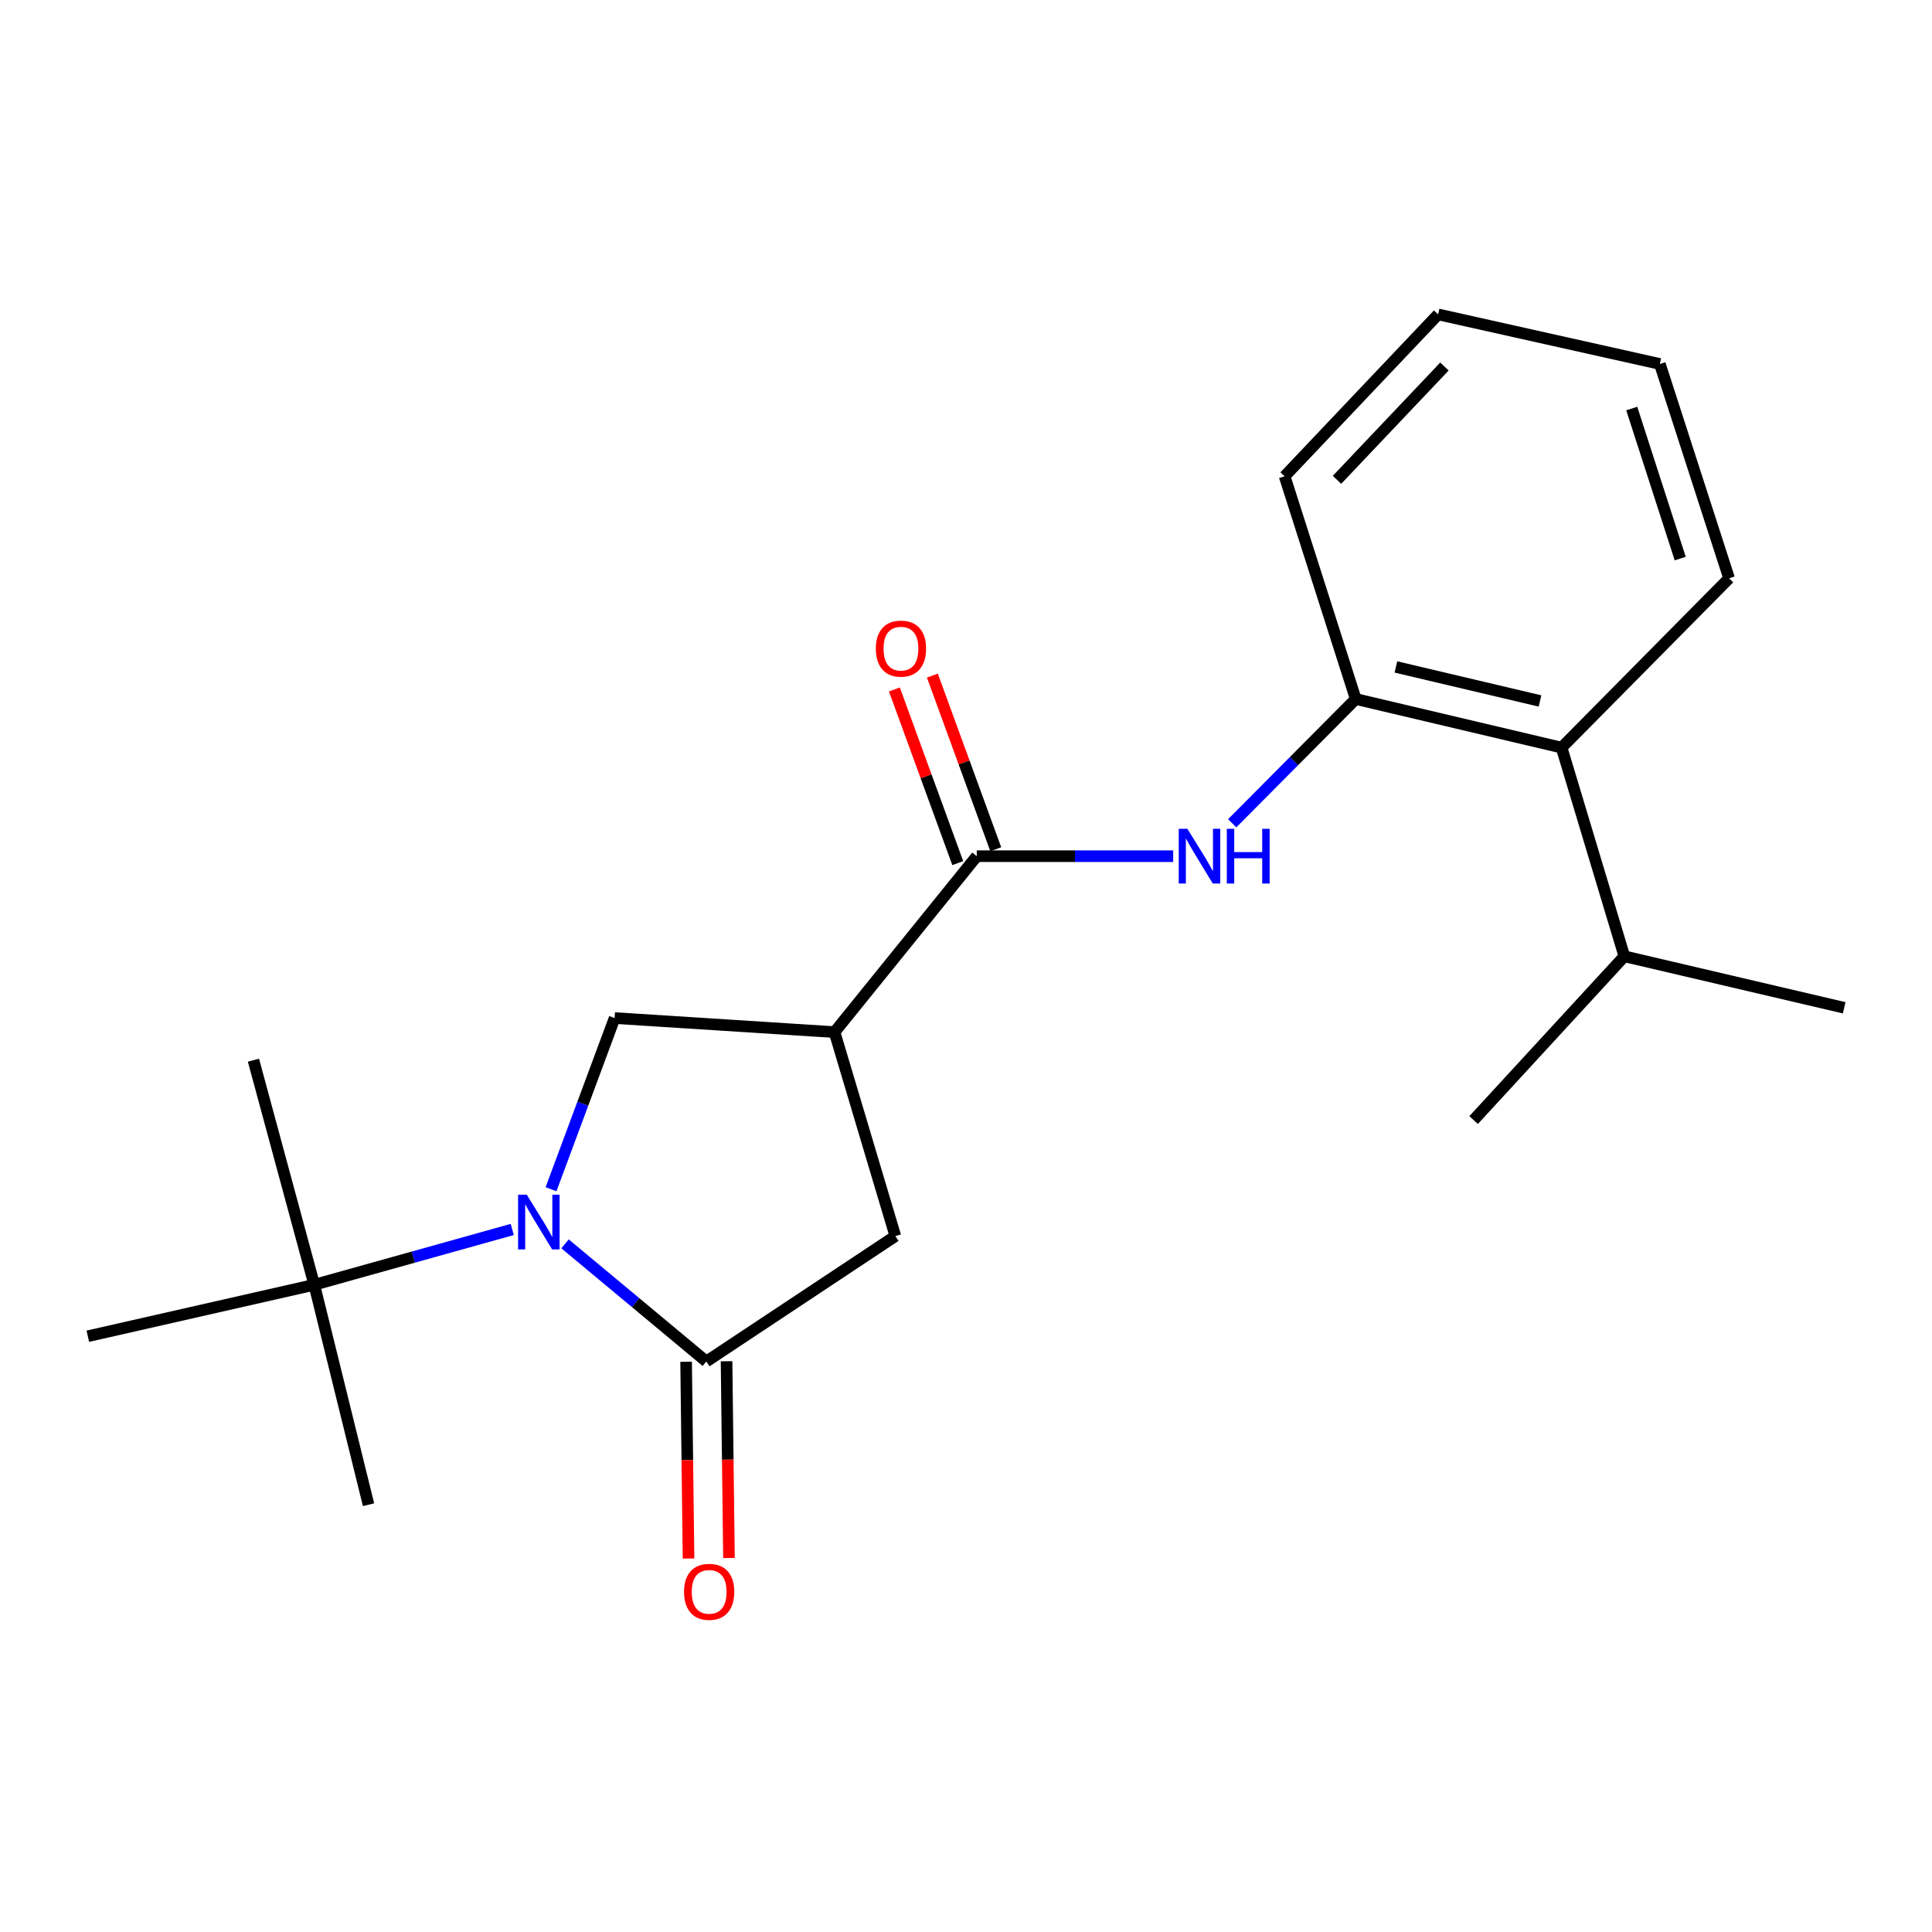 <?xml version='1.0' encoding='iso-8859-1'?>
<svg version='1.1' baseProfile='full'
              xmlns='http://www.w3.org/2000/svg'
                      xmlns:rdkit='http://www.rdkit.org/xml'
                      xmlns:xlink='http://www.w3.org/1999/xlink'
                  xml:space='preserve'
width='1000px' height='1000px' viewBox='0 0 1000 1000'>
<!-- END OF HEADER -->
<rect style='opacity:1.0;fill:#FFFFFF;stroke:none' width='1000' height='1000' x='0' y='0'> </rect>
<path class='bond-0' d='M 292.463,643.814 L 329.029,674.264' style='fill:none;fill-rule:evenodd;stroke:#0000FF;stroke-width:6px;stroke-linecap:butt;stroke-linejoin:miter;stroke-opacity:1' />
<path class='bond-0' d='M 329.029,674.264 L 365.595,704.714' style='fill:none;fill-rule:evenodd;stroke:#000000;stroke-width:6px;stroke-linecap:butt;stroke-linejoin:miter;stroke-opacity:1' />
<path class='bond-3' d='M 285.209,615.546 L 301.667,571.246' style='fill:none;fill-rule:evenodd;stroke:#0000FF;stroke-width:6px;stroke-linecap:butt;stroke-linejoin:miter;stroke-opacity:1' />
<path class='bond-3' d='M 301.667,571.246 L 318.126,526.945' style='fill:none;fill-rule:evenodd;stroke:#000000;stroke-width:6px;stroke-linecap:butt;stroke-linejoin:miter;stroke-opacity:1' />
<path class='bond-7' d='M 265.145,636.366 L 213.903,650.684' style='fill:none;fill-rule:evenodd;stroke:#0000FF;stroke-width:6px;stroke-linecap:butt;stroke-linejoin:miter;stroke-opacity:1' />
<path class='bond-7' d='M 213.903,650.684 L 162.661,665.001' style='fill:none;fill-rule:evenodd;stroke:#000000;stroke-width:6px;stroke-linecap:butt;stroke-linejoin:miter;stroke-opacity:1' />
<path class='bond-5' d='M 365.595,704.714 L 463.428,639.802' style='fill:none;fill-rule:evenodd;stroke:#000000;stroke-width:6px;stroke-linecap:butt;stroke-linejoin:miter;stroke-opacity:1' />
<path class='bond-9' d='M 355.13,704.842 L 355.756,755.761' style='fill:none;fill-rule:evenodd;stroke:#000000;stroke-width:6px;stroke-linecap:butt;stroke-linejoin:miter;stroke-opacity:1' />
<path class='bond-9' d='M 355.756,755.761 L 356.382,806.68' style='fill:none;fill-rule:evenodd;stroke:#FF0000;stroke-width:6px;stroke-linecap:butt;stroke-linejoin:miter;stroke-opacity:1' />
<path class='bond-9' d='M 376.06,704.585 L 376.686,755.504' style='fill:none;fill-rule:evenodd;stroke:#000000;stroke-width:6px;stroke-linecap:butt;stroke-linejoin:miter;stroke-opacity:1' />
<path class='bond-9' d='M 376.686,755.504 L 377.312,806.423' style='fill:none;fill-rule:evenodd;stroke:#FF0000;stroke-width:6px;stroke-linecap:butt;stroke-linejoin:miter;stroke-opacity:1' />
<path class='bond-1' d='M 431.948,534.224 L 318.126,526.945' style='fill:none;fill-rule:evenodd;stroke:#000000;stroke-width:6px;stroke-linecap:butt;stroke-linejoin:miter;stroke-opacity:1' />
<path class='bond-2' d='M 431.948,534.224 L 505.57,443.159' style='fill:none;fill-rule:evenodd;stroke:#000000;stroke-width:6px;stroke-linecap:butt;stroke-linejoin:miter;stroke-opacity:1' />
<path class='bond-21' d='M 431.948,534.224 L 463.428,639.802' style='fill:none;fill-rule:evenodd;stroke:#000000;stroke-width:6px;stroke-linecap:butt;stroke-linejoin:miter;stroke-opacity:1' />
<path class='bond-4' d='M 505.57,443.159 L 556.403,443.159' style='fill:none;fill-rule:evenodd;stroke:#000000;stroke-width:6px;stroke-linecap:butt;stroke-linejoin:miter;stroke-opacity:1' />
<path class='bond-4' d='M 556.403,443.159 L 607.236,443.159' style='fill:none;fill-rule:evenodd;stroke:#0000FF;stroke-width:6px;stroke-linecap:butt;stroke-linejoin:miter;stroke-opacity:1' />
<path class='bond-10' d='M 515.402,439.571 L 499,394.628' style='fill:none;fill-rule:evenodd;stroke:#000000;stroke-width:6px;stroke-linecap:butt;stroke-linejoin:miter;stroke-opacity:1' />
<path class='bond-10' d='M 499,394.628 L 482.597,349.684' style='fill:none;fill-rule:evenodd;stroke:#FF0000;stroke-width:6px;stroke-linecap:butt;stroke-linejoin:miter;stroke-opacity:1' />
<path class='bond-10' d='M 495.739,446.747 L 479.336,401.804' style='fill:none;fill-rule:evenodd;stroke:#000000;stroke-width:6px;stroke-linecap:butt;stroke-linejoin:miter;stroke-opacity:1' />
<path class='bond-10' d='M 479.336,401.804 L 462.934,356.86' style='fill:none;fill-rule:evenodd;stroke:#FF0000;stroke-width:6px;stroke-linecap:butt;stroke-linejoin:miter;stroke-opacity:1' />
<path class='bond-6' d='M 637.783,426.132 L 669.754,393.968' style='fill:none;fill-rule:evenodd;stroke:#0000FF;stroke-width:6px;stroke-linecap:butt;stroke-linejoin:miter;stroke-opacity:1' />
<path class='bond-6' d='M 669.754,393.968 L 701.724,361.804' style='fill:none;fill-rule:evenodd;stroke:#000000;stroke-width:6px;stroke-linecap:butt;stroke-linejoin:miter;stroke-opacity:1' />
<path class='bond-8' d='M 701.724,361.804 L 808.279,386.969' style='fill:none;fill-rule:evenodd;stroke:#000000;stroke-width:6px;stroke-linecap:butt;stroke-linejoin:miter;stroke-opacity:1' />
<path class='bond-8' d='M 722.519,345.208 L 797.107,362.823' style='fill:none;fill-rule:evenodd;stroke:#000000;stroke-width:6px;stroke-linecap:butt;stroke-linejoin:miter;stroke-opacity:1' />
<path class='bond-12' d='M 701.724,361.804 L 664.919,246.528' style='fill:none;fill-rule:evenodd;stroke:#000000;stroke-width:6px;stroke-linecap:butt;stroke-linejoin:miter;stroke-opacity:1' />
<path class='bond-14' d='M 162.661,665.001 L 131.182,548.749' style='fill:none;fill-rule:evenodd;stroke:#000000;stroke-width:6px;stroke-linecap:butt;stroke-linejoin:miter;stroke-opacity:1' />
<path class='bond-15' d='M 162.661,665.001 L 45.455,691.631' style='fill:none;fill-rule:evenodd;stroke:#000000;stroke-width:6px;stroke-linecap:butt;stroke-linejoin:miter;stroke-opacity:1' />
<path class='bond-16' d='M 162.661,665.001 L 190.756,778.835' style='fill:none;fill-rule:evenodd;stroke:#000000;stroke-width:6px;stroke-linecap:butt;stroke-linejoin:miter;stroke-opacity:1' />
<path class='bond-11' d='M 808.279,386.969 L 840.758,494.977' style='fill:none;fill-rule:evenodd;stroke:#000000;stroke-width:6px;stroke-linecap:butt;stroke-linejoin:miter;stroke-opacity:1' />
<path class='bond-13' d='M 808.279,386.969 L 894.971,299.323' style='fill:none;fill-rule:evenodd;stroke:#000000;stroke-width:6px;stroke-linecap:butt;stroke-linejoin:miter;stroke-opacity:1' />
<path class='bond-17' d='M 840.758,494.977 L 762.74,579.739' style='fill:none;fill-rule:evenodd;stroke:#000000;stroke-width:6px;stroke-linecap:butt;stroke-linejoin:miter;stroke-opacity:1' />
<path class='bond-18' d='M 840.758,494.977 L 954.545,521.63' style='fill:none;fill-rule:evenodd;stroke:#000000;stroke-width:6px;stroke-linecap:butt;stroke-linejoin:miter;stroke-opacity:1' />
<path class='bond-19' d='M 664.919,246.528 L 744.367,162.731' style='fill:none;fill-rule:evenodd;stroke:#000000;stroke-width:6px;stroke-linecap:butt;stroke-linejoin:miter;stroke-opacity:1' />
<path class='bond-19' d='M 692.026,248.36 L 747.64,189.703' style='fill:none;fill-rule:evenodd;stroke:#000000;stroke-width:6px;stroke-linecap:butt;stroke-linejoin:miter;stroke-opacity:1' />
<path class='bond-22' d='M 894.971,299.323 L 859.131,188.384' style='fill:none;fill-rule:evenodd;stroke:#000000;stroke-width:6px;stroke-linecap:butt;stroke-linejoin:miter;stroke-opacity:1' />
<path class='bond-22' d='M 869.677,289.117 L 844.589,211.46' style='fill:none;fill-rule:evenodd;stroke:#000000;stroke-width:6px;stroke-linecap:butt;stroke-linejoin:miter;stroke-opacity:1' />
<path class='bond-20' d='M 744.367,162.731 L 859.131,188.384' style='fill:none;fill-rule:evenodd;stroke:#000000;stroke-width:6px;stroke-linecap:butt;stroke-linejoin:miter;stroke-opacity:1' />
<path  class='atom-0' d='M 272.642 618.362
L 281.922 633.362
Q 282.842 634.842, 284.322 637.522
Q 285.802 640.202, 285.882 640.362
L 285.882 618.362
L 289.642 618.362
L 289.642 646.682
L 285.762 646.682
L 275.802 630.282
Q 274.642 628.362, 273.402 626.162
Q 272.202 623.962, 271.842 623.282
L 271.842 646.682
L 268.162 646.682
L 268.162 618.362
L 272.642 618.362
' fill='#0000FF'/>
<path  class='atom-5' d='M 614.598 428.999
L 623.878 443.999
Q 624.798 445.479, 626.278 448.159
Q 627.758 450.839, 627.838 450.999
L 627.838 428.999
L 631.598 428.999
L 631.598 457.319
L 627.718 457.319
L 617.758 440.919
Q 616.598 438.999, 615.358 436.799
Q 614.158 434.599, 613.798 433.919
L 613.798 457.319
L 610.118 457.319
L 610.118 428.999
L 614.598 428.999
' fill='#0000FF'/>
<path  class='atom-5' d='M 634.998 428.999
L 638.838 428.999
L 638.838 441.039
L 653.318 441.039
L 653.318 428.999
L 657.158 428.999
L 657.158 457.319
L 653.318 457.319
L 653.318 444.239
L 638.838 444.239
L 638.838 457.319
L 634.998 457.319
L 634.998 428.999
' fill='#0000FF'/>
<path  class='atom-10' d='M 354.06 823.93
Q 354.06 817.13, 357.42 813.33
Q 360.78 809.53, 367.06 809.53
Q 373.34 809.53, 376.7 813.33
Q 380.06 817.13, 380.06 823.93
Q 380.06 830.81, 376.66 834.73
Q 373.26 838.61, 367.06 838.61
Q 360.82 838.61, 357.42 834.73
Q 354.06 830.85, 354.06 823.93
M 367.06 835.41
Q 371.38 835.41, 373.7 832.53
Q 376.06 829.61, 376.06 823.93
Q 376.06 818.37, 373.7 815.57
Q 371.38 812.73, 367.06 812.73
Q 362.74 812.73, 360.38 815.53
Q 358.06 818.33, 358.06 823.93
Q 358.06 829.65, 360.38 832.53
Q 362.74 835.41, 367.06 835.41
' fill='#FF0000'/>
<path  class='atom-11' d='M 453.335 335.731
Q 453.335 328.931, 456.695 325.131
Q 460.055 321.331, 466.335 321.331
Q 472.615 321.331, 475.975 325.131
Q 479.335 328.931, 479.335 335.731
Q 479.335 342.611, 475.935 346.531
Q 472.535 350.411, 466.335 350.411
Q 460.095 350.411, 456.695 346.531
Q 453.335 342.651, 453.335 335.731
M 466.335 347.211
Q 470.655 347.211, 472.975 344.331
Q 475.335 341.411, 475.335 335.731
Q 475.335 330.171, 472.975 327.371
Q 470.655 324.531, 466.335 324.531
Q 462.015 324.531, 459.655 327.331
Q 457.335 330.131, 457.335 335.731
Q 457.335 341.451, 459.655 344.331
Q 462.015 347.211, 466.335 347.211
' fill='#FF0000'/>
</svg>
